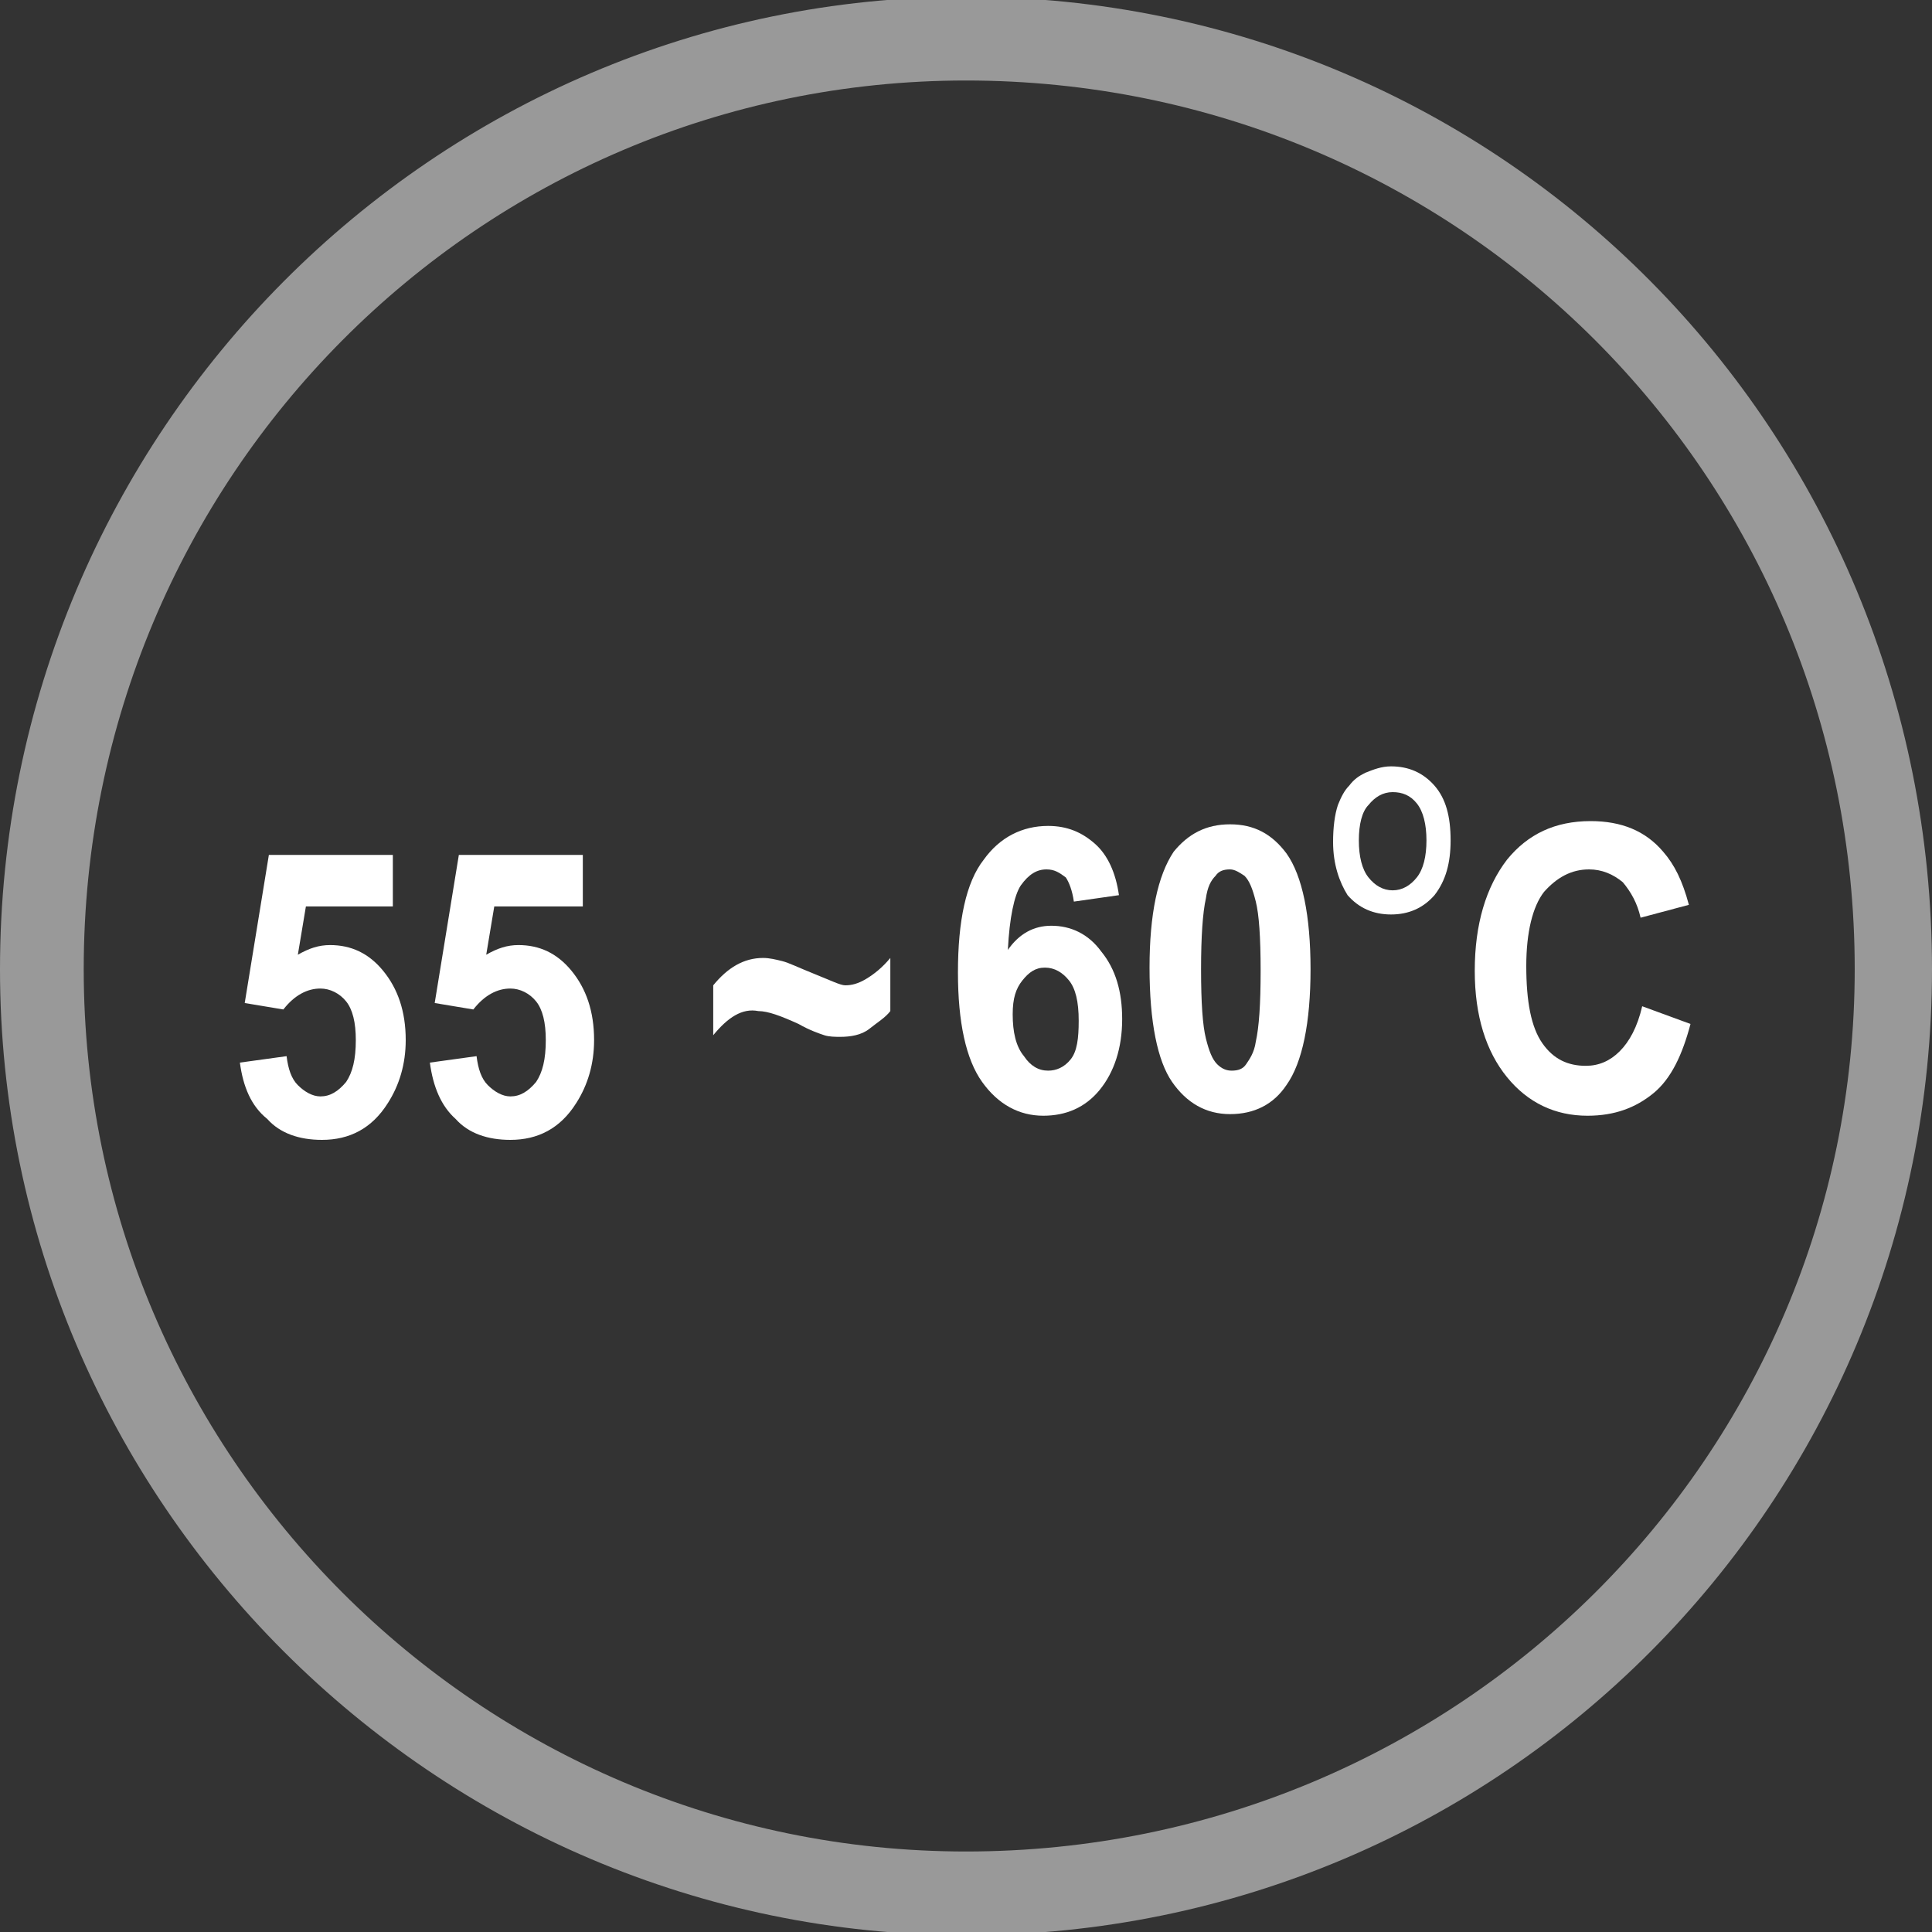 <?xml version="1.0" encoding="UTF-8"?>
<!-- Generator: Adobe Illustrator 25.2.0, SVG Export Plug-In . SVG Version: 6.00 Build 0)  -->
<svg xmlns="http://www.w3.org/2000/svg" xmlns:xlink="http://www.w3.org/1999/xlink" version="1.1" id="Layer_1" x="0px" y="0px" width="120px" height="120px" viewBox="0 0 120 120" style="enable-background:new 0 0 120 120;" xml:space="preserve">
<rect x="0" y="0" width="120" height="120" fill="#333333" stroke="none"/>
<style type="text/css">
	.st0{opacity:0.5;fill:#FFFFFF;enable-background:new    ;}
	.st1{fill:#FFFFFF;}
</style>
<path class="st0" d="M60-0.2c-33,0-60,27-60,60.4c0,33,27,60,60,60c33.4,0,60-27,60-60C120,26.8,93.4-0.2,60-0.2z M60,115  C29.8,115,5.2,90.4,5.2,60.2C5.2,29.6,29.8,5,60,5c30.6,0,55.2,24.6,55.2,55.2C115.2,90.4,90.6,115,60,115z"></path>
<g>
	<g>
		<path class="st1" d="M14.9,66l2.9-0.4c0.1,0.8,0.3,1.4,0.7,1.8c0.4,0.4,0.9,0.7,1.4,0.7c0.6,0,1.1-0.3,1.6-0.9    c0.4-0.6,0.6-1.4,0.6-2.6c0-1.1-0.2-1.9-0.6-2.4c-0.4-0.5-1-0.8-1.6-0.8c-0.8,0-1.6,0.4-2.3,1.3l-2.4-0.4l1.5-9.2h7.7v3.2H19    l-0.5,3c0.7-0.4,1.3-0.6,2-0.6c1.3,0,2.4,0.5,3.3,1.6s1.4,2.5,1.4,4.3c0,1.5-0.4,2.8-1.1,3.9c-1,1.6-2.4,2.3-4.1,2.3    c-1.4,0-2.6-0.4-3.4-1.3C15.6,68.7,15.1,67.5,14.9,66z"></path>
		<path class="st1" d="M26.7,66l2.9-0.4c0.1,0.8,0.3,1.4,0.7,1.8c0.4,0.4,0.9,0.7,1.4,0.7c0.6,0,1.1-0.3,1.6-0.9    c0.4-0.6,0.6-1.4,0.6-2.6c0-1.1-0.2-1.9-0.6-2.4c-0.4-0.5-1-0.8-1.6-0.8c-0.8,0-1.6,0.4-2.3,1.3l-2.4-0.4l1.5-9.2h7.7v3.2h-5.5    l-0.5,3c0.7-0.4,1.3-0.6,2-0.6c1.3,0,2.4,0.5,3.3,1.6s1.4,2.5,1.4,4.3c0,1.5-0.4,2.8-1.1,3.9c-1,1.6-2.4,2.3-4.1,2.3    c-1.4,0-2.6-0.4-3.4-1.3C27.4,68.7,26.9,67.5,26.7,66z"></path>
		<path class="st1" d="M44.3,64.3v-3.1c0.9-1.1,1.9-1.7,3.1-1.7c0.4,0,0.8,0.1,1.2,0.2s1,0.4,2,0.8c1,0.4,1.6,0.7,1.9,0.7    c0.4,0,0.8-0.1,1.3-0.4c0.5-0.3,1-0.7,1.5-1.3v3.3c-0.3,0.4-0.8,0.7-1.3,1.1s-1.2,0.5-1.8,0.5c-0.3,0-0.7,0-1-0.1    s-0.9-0.3-1.6-0.7c-1.1-0.5-1.9-0.8-2.5-0.8C46.1,62.6,45.2,63.2,44.3,64.3z"></path>
	</g>
	<g>
		<path class="st1" d="M82.8,52.3c0-0.9,0.1-1.7,0.3-2.3c0.2-0.5,0.4-0.9,0.7-1.2c0.3-0.4,0.6-0.6,1-0.8c0.5-0.2,1-0.4,1.6-0.4    c1.1,0,2,0.4,2.7,1.2c0.7,0.8,1,1.9,1,3.4c0,1.4-0.3,2.5-1,3.4c-0.7,0.8-1.6,1.2-2.7,1.2c-1.1,0-2-0.4-2.7-1.2    C83.2,54.8,82.8,53.7,82.8,52.3z M84.4,52.2c0,1,0.2,1.8,0.6,2.3c0.4,0.5,0.9,0.8,1.5,0.8c0.6,0,1.1-0.3,1.5-0.8s0.6-1.3,0.6-2.3    c0-1-0.2-1.8-0.6-2.3c-0.4-0.5-0.9-0.7-1.5-0.7s-1.1,0.3-1.5,0.8C84.6,50.4,84.4,51.2,84.4,52.2z"></path>
	</g>
	<g>
		<path class="st1" d="M69.5,55.6L66.7,56c-0.1-0.7-0.3-1.2-0.5-1.5C65.8,54.2,65.5,54,65,54c-0.6,0-1.1,0.3-1.6,1    c-0.4,0.6-0.7,2-0.8,4c0.7-1,1.6-1.5,2.7-1.5c1.2,0,2.3,0.5,3.1,1.6c0.9,1.1,1.3,2.5,1.3,4.2c0,1.8-0.5,3.3-1.4,4.4    s-2.1,1.6-3.5,1.6c-1.5,0-2.8-0.7-3.8-2.1c-1-1.4-1.5-3.7-1.5-6.8c0-3.2,0.5-5.6,1.6-7c1-1.4,2.4-2.1,4-2.1c1.2,0,2.1,0.4,2.9,1.1    C68.8,53.1,69.3,54.2,69.5,55.6z M62.9,63c0,1.1,0.2,2,0.7,2.6c0.4,0.6,0.9,0.9,1.5,0.9c0.5,0,1-0.2,1.4-0.7    c0.4-0.5,0.5-1.3,0.5-2.4c0-1.2-0.2-2-0.6-2.5c-0.4-0.5-0.9-0.8-1.5-0.8c-0.6,0-1,0.3-1.4,0.8S62.9,62,62.9,63z"></path>
		<path class="st1" d="M76.4,51.2c1.5,0,2.6,0.6,3.5,1.8c1,1.4,1.5,3.9,1.5,7.2c0,3.3-0.5,5.8-1.5,7.2c-0.8,1.2-2,1.8-3.5,1.8    c-1.5,0-2.7-0.7-3.6-2c-0.9-1.3-1.4-3.7-1.4-7.1c0-3.3,0.5-5.7,1.5-7.2C73.8,51.8,74.9,51.2,76.4,51.2z M76.4,54    c-0.4,0-0.7,0.1-0.9,0.4c-0.3,0.3-0.5,0.7-0.6,1.4c-0.2,0.9-0.3,2.4-0.3,4.4c0,2.1,0.1,3.5,0.3,4.3s0.4,1.3,0.7,1.6    c0.3,0.3,0.6,0.4,0.9,0.4c0.4,0,0.7-0.1,0.9-0.4s0.5-0.7,0.6-1.4c0.2-0.9,0.3-2.3,0.3-4.4c0-2.1-0.1-3.5-0.3-4.3    c-0.2-0.8-0.4-1.3-0.7-1.6C77,54.2,76.7,54,76.4,54z"></path>
	</g>
	<g>
		<path class="st1" d="M102,62.5l3,1.1c-0.5,1.9-1.2,3.4-2.3,4.3c-1.1,0.9-2.4,1.4-4.1,1.4c-2,0-3.7-0.8-5-2.4c-1.3-1.6-2-3.8-2-6.6    c0-2.9,0.7-5.2,2-6.9c1.3-1.6,3-2.4,5.2-2.4c1.9,0,3.4,0.6,4.5,1.9c0.7,0.8,1.2,1.8,1.6,3.3l-3,0.8c-0.2-0.9-0.6-1.6-1.1-2.2    c-0.6-0.5-1.3-0.8-2.1-0.8c-1.1,0-2,0.5-2.8,1.4c-0.7,0.9-1.1,2.5-1.1,4.6c0,2.2,0.3,3.8,1,4.8c0.7,1,1.6,1.4,2.7,1.4    c0.8,0,1.5-0.3,2.1-0.9S101.7,63.8,102,62.5z"></path>
	</g>
</g>
</svg>
